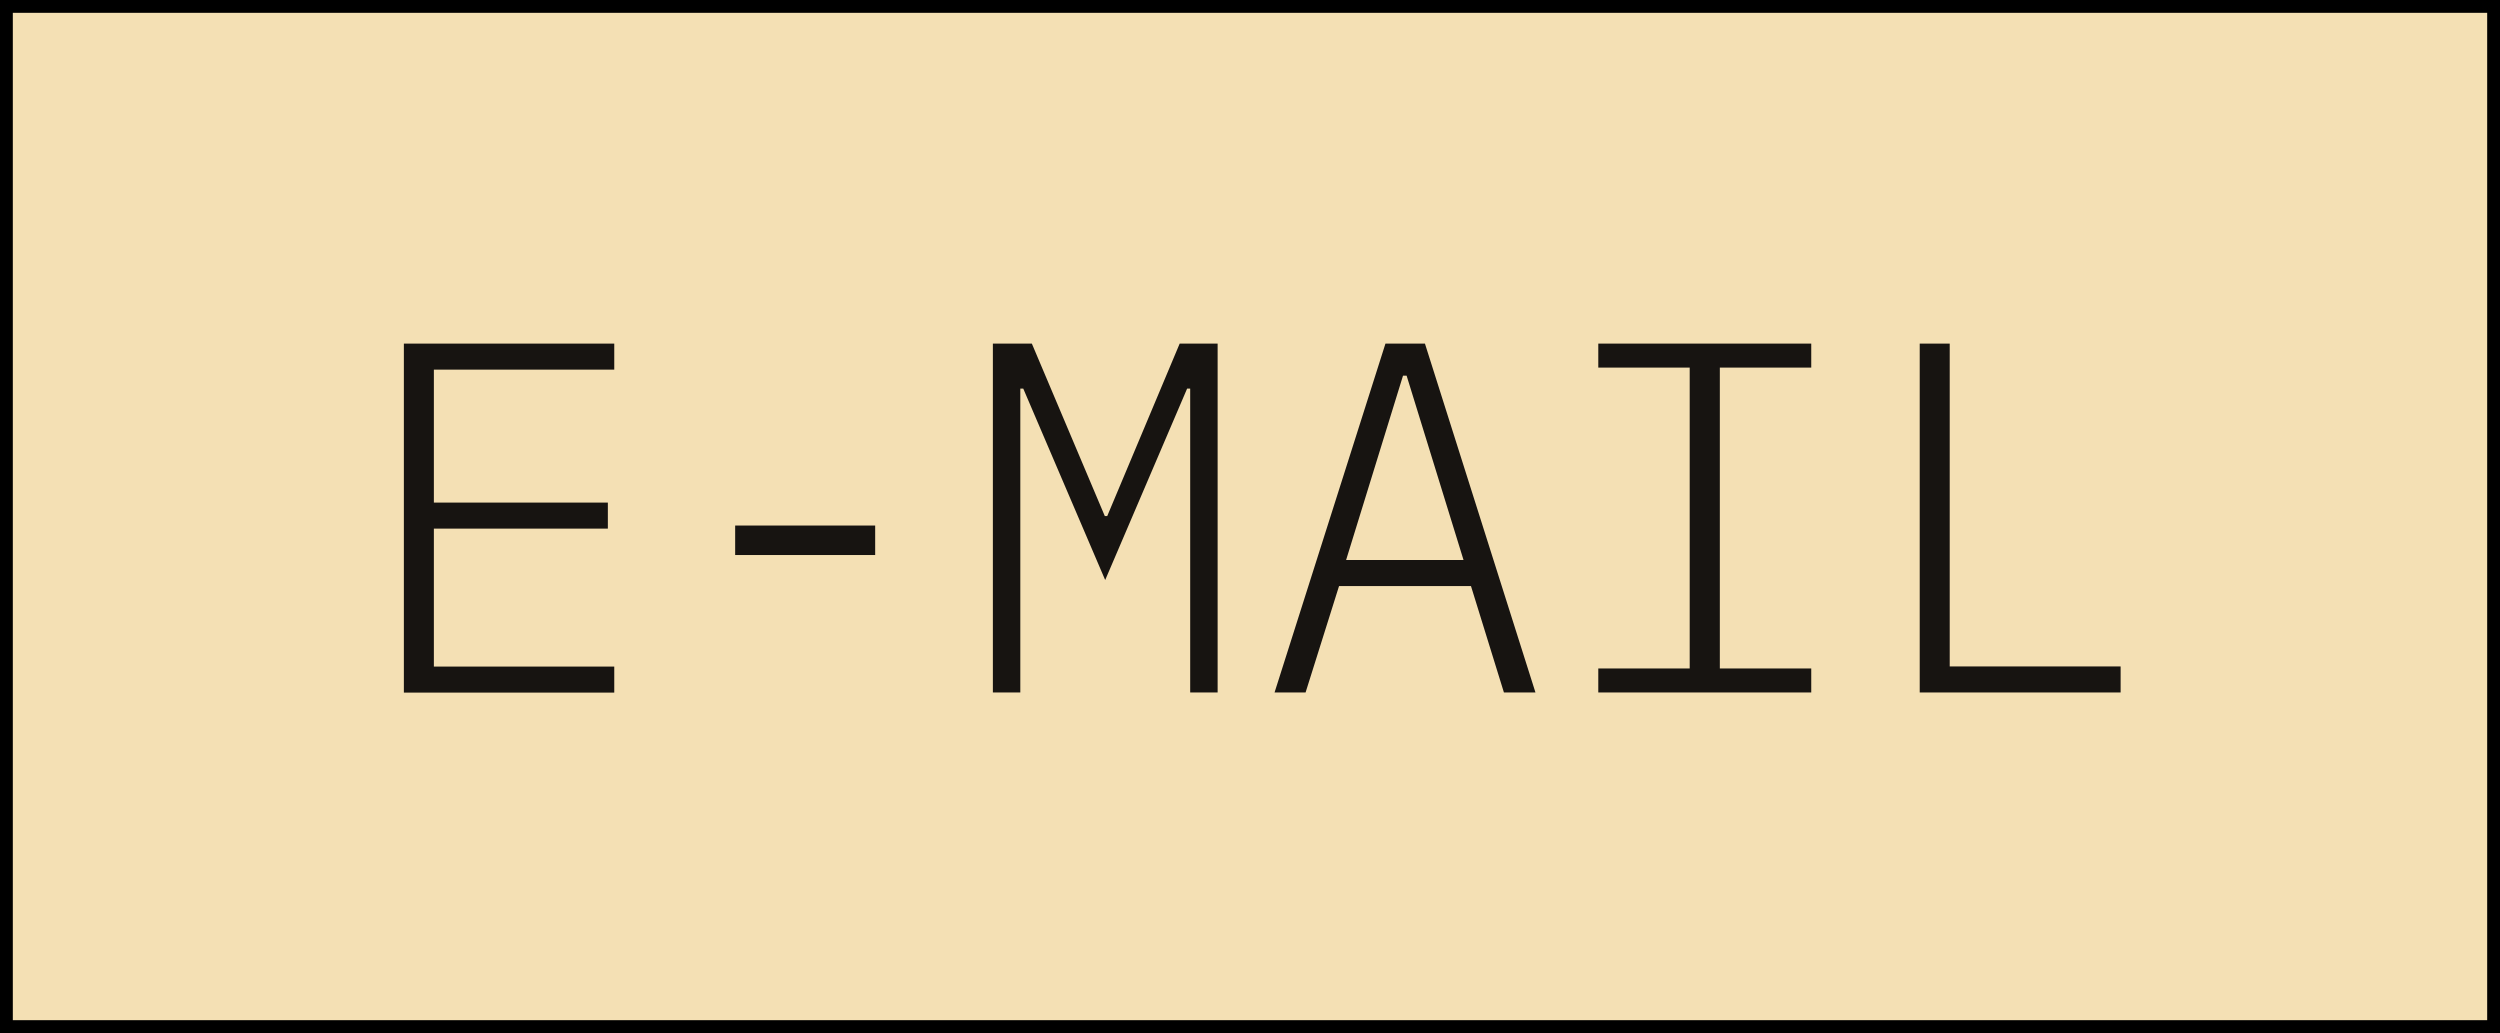 <svg xmlns="http://www.w3.org/2000/svg" id="Capa_2" data-name="Capa 2" viewBox="0 0 194.99 80.57"><defs><style>      .cls-1 {        fill: #f4e0b4;        stroke: #000;        stroke-miterlimit: 10;      }      .cls-2 {        fill: #171411;      }    </style></defs><g id="Capa_1-2" data-name="Capa 1"><g><rect class="cls-1" x=".5" y=".5" width="193.99" height="79.57"></rect><g><path class="cls-2" d="M31.5,54.01V26.8h16.41v2.03h-14.07v10.37h13.57v2.03h-13.57v10.76h14.07v2.03H31.5Z"></path><path class="cls-2" d="M57.34,43.29v-2.3h10.92v2.3h-10.92Z"></path><path class="cls-2" d="M92.82,30.31h-.23l-6.39,14.93-6.39-14.93h-.23v23.7h-2.14V26.8h3.04l5.69,13.45h.19l5.65-13.45h2.96v27.21h-2.14V30.31Z"></path><path class="cls-2" d="M117.3,54.01l-2.57-8.3h-10.29l-2.61,8.3h-2.42l8.65-27.21h3.08l8.62,27.21h-2.46Zm-7.6-24.71h-.27l-4.44,14.38h9.16l-4.44-14.38Z"></path><path class="cls-2" d="M124.66,54.01v-1.87h7.13V28.67h-7.13v-1.87h16.61v1.87h-7.13v23.47h7.13v1.87h-16.61Z"></path><path class="cls-2" d="M149.73,54.01V26.8h2.34v25.18h13.33v2.03h-15.67Z"></path></g></g></g></svg>